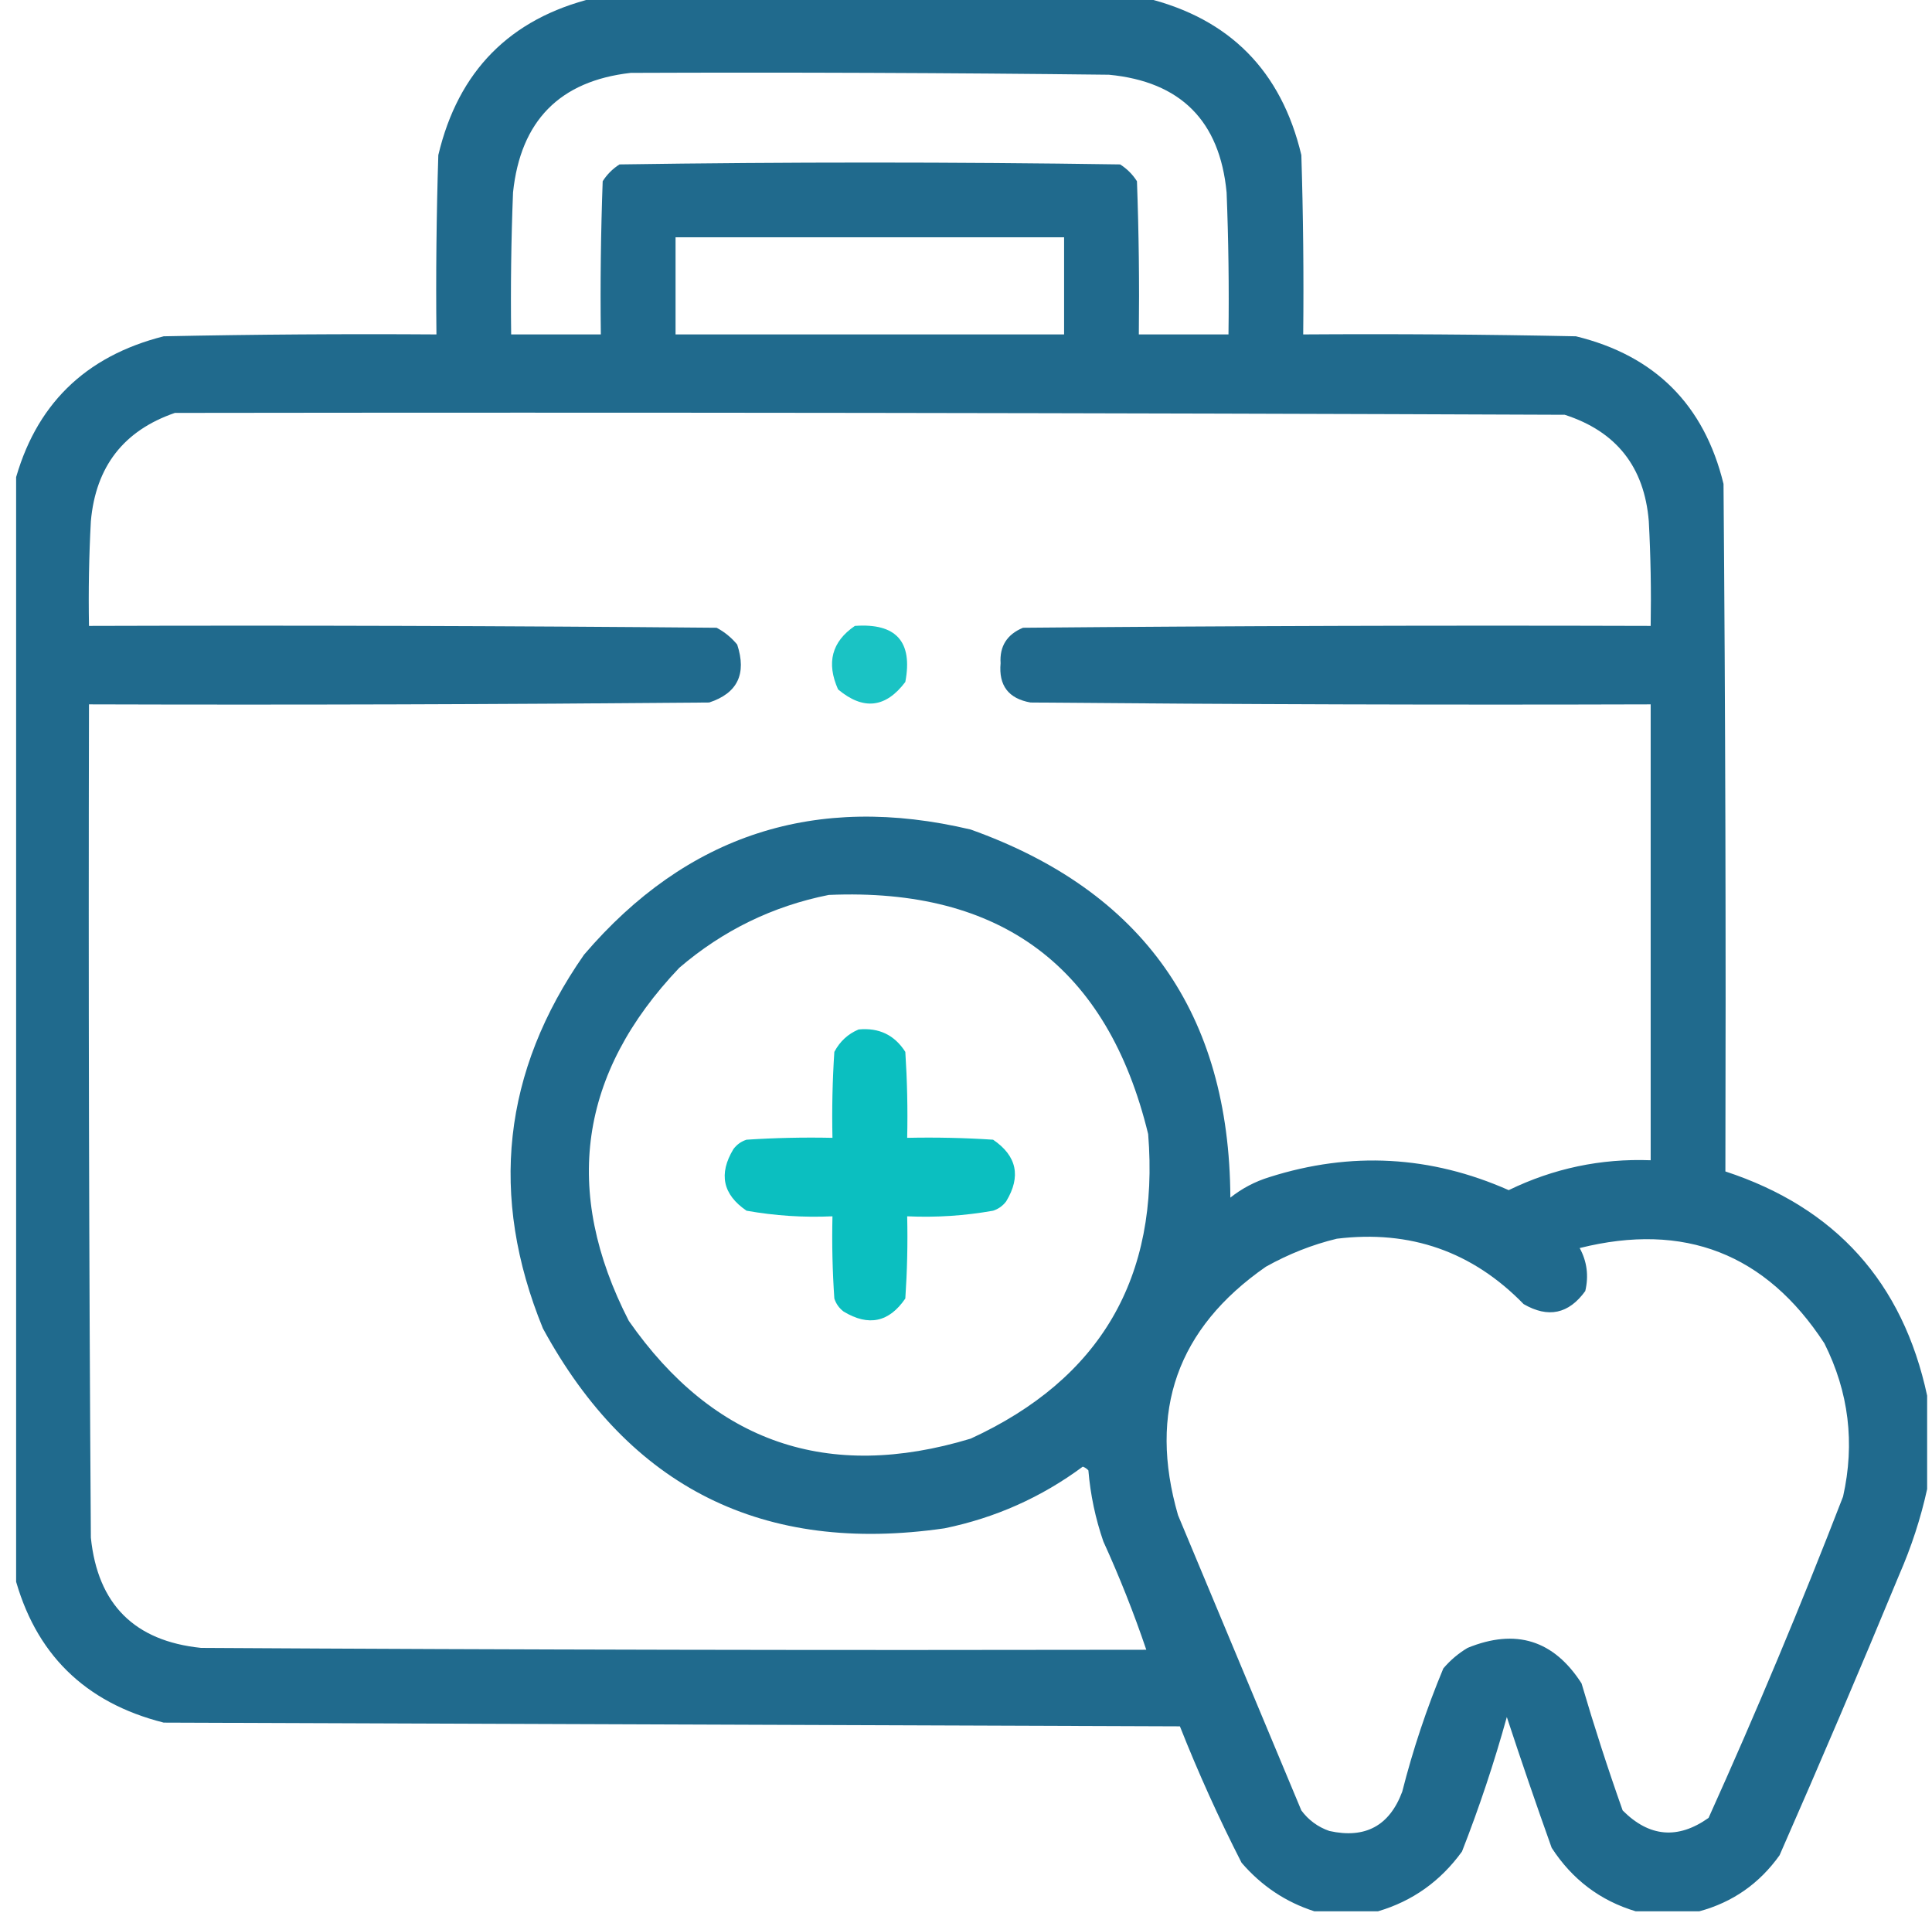 <svg xmlns="http://www.w3.org/2000/svg" width="101" height="100" viewBox="0 0 101 100" fill="none"><g clip-path="url(#clip0_990_6875)"><path opacity="0.964" fill-rule="evenodd" clip-rule="evenodd" d="M31.019 -0.098C40.654 -0.098 50.29 -0.098 59.925 -0.098C64.284 0.974 66.986 3.708 68.031 8.105C68.128 11.23 68.161 14.355 68.128 17.48C72.882 17.448 77.634 17.48 82.386 17.578C86.52 18.587 89.092 21.159 90.101 25.293C90.199 37.272 90.231 49.251 90.199 61.23C95.961 63.121 99.476 67.028 100.746 72.949C100.746 74.577 100.746 76.204 100.746 77.832C100.412 79.355 99.924 80.852 99.281 82.324C97.251 87.23 95.168 92.112 93.031 96.973C91.973 98.456 90.573 99.433 88.832 99.902C87.725 99.902 86.618 99.902 85.511 99.902C83.656 99.345 82.191 98.239 81.117 96.582C80.304 94.306 79.523 92.028 78.773 89.746C78.111 92.134 77.33 94.478 76.429 96.777C75.304 98.33 73.839 99.372 72.035 99.902C70.928 99.902 69.821 99.902 68.714 99.902C67.222 99.424 65.953 98.578 64.906 97.363C63.719 95.04 62.644 92.663 61.683 90.234C43.975 90.169 26.267 90.104 8.558 90.039C4.421 88.995 1.817 86.423 0.746 82.324C0.746 63.314 0.746 44.303 0.746 25.293C1.817 21.194 4.421 18.623 8.558 17.578C13.31 17.48 18.063 17.448 22.816 17.48C22.783 14.355 22.816 11.23 22.914 8.105C23.957 3.709 26.659 0.975 31.019 -0.098ZM32.972 3.809C41.306 3.776 49.639 3.809 57.972 3.906C61.716 4.264 63.767 6.315 64.124 10.059C64.222 12.532 64.255 15.006 64.222 17.48C62.66 17.48 61.097 17.48 59.535 17.48C59.567 14.81 59.535 12.141 59.437 9.473C59.209 9.115 58.916 8.822 58.558 8.594C49.834 8.464 41.11 8.464 32.386 8.594C32.028 8.822 31.735 9.115 31.507 9.473C31.41 12.141 31.377 14.81 31.41 17.48C29.847 17.48 28.285 17.48 26.722 17.48C26.69 15.006 26.722 12.532 26.82 10.059C27.213 6.313 29.263 4.23 32.972 3.809ZM35.316 12.402C42.087 12.402 48.858 12.402 55.628 12.402C55.628 14.095 55.628 15.788 55.628 17.48C48.858 17.48 42.087 17.48 35.316 17.48C35.316 15.788 35.316 14.095 35.316 12.402ZM9.144 21.582C33.363 21.549 57.581 21.582 81.8 21.68C84.499 22.55 85.964 24.406 86.195 27.246C86.293 29.068 86.325 30.891 86.293 32.715C75.355 32.682 64.417 32.715 53.48 32.812C52.642 33.16 52.251 33.779 52.308 34.668C52.202 35.831 52.722 36.514 53.871 36.719C64.678 36.816 75.485 36.849 86.293 36.816C86.293 44.759 86.293 52.702 86.293 60.645C83.689 60.547 81.215 61.068 78.871 62.207C74.792 60.402 70.625 60.174 66.371 61.523C65.616 61.754 64.933 62.112 64.32 62.598C64.273 52.986 59.748 46.573 50.746 43.359C42.644 41.438 35.905 43.619 30.531 49.902C26.273 56.005 25.557 62.515 28.382 69.434C32.917 77.772 39.916 81.255 49.378 79.883C52.032 79.337 54.441 78.263 56.605 76.66C56.719 76.701 56.817 76.766 56.898 76.856C57.004 78.125 57.264 79.362 57.679 80.566C58.526 82.423 59.274 84.311 59.925 86.231C43.454 86.263 26.983 86.231 10.511 86.133C7.028 85.775 5.108 83.854 4.75 80.371C4.652 65.853 4.619 51.335 4.652 36.816C15.459 36.849 26.267 36.816 37.074 36.719C38.554 36.234 39.042 35.225 38.539 33.691C38.237 33.325 37.879 33.032 37.464 32.812C26.527 32.715 15.59 32.682 4.652 32.715C4.619 30.891 4.652 29.068 4.75 27.246C5.002 24.39 6.467 22.501 9.144 21.582ZM43.324 46.777C52.337 46.387 57.903 50.553 60.023 59.277C60.625 66.767 57.533 72.073 50.746 75.195C43.273 77.457 37.316 75.406 32.874 69.043C29.387 62.252 30.266 56.099 35.511 50.586C37.793 48.631 40.397 47.362 43.324 46.777ZM69.886 64.746C73.722 64.277 76.977 65.417 79.652 68.164C80.935 68.908 82.009 68.68 82.874 67.481C83.061 66.685 82.964 65.936 82.582 65.234C88.05 63.866 92.315 65.526 95.374 70.215C96.651 72.762 96.977 75.432 96.351 78.223C94.158 83.892 91.814 89.491 89.32 95.019C87.715 96.155 86.217 96.024 84.828 94.629C84.052 92.439 83.336 90.225 82.679 87.988C81.224 85.724 79.238 85.105 76.722 86.133C76.242 86.418 75.819 86.776 75.453 87.207C74.581 89.3 73.865 91.448 73.304 93.652C72.637 95.435 71.368 96.118 69.496 95.703C68.898 95.496 68.409 95.138 68.031 94.629C65.882 89.486 63.734 84.342 61.585 79.199C60.012 73.761 61.542 69.432 66.175 66.211C67.368 65.544 68.604 65.055 69.886 64.746Z" fill="#186589"></path><path opacity="0.897" fill-rule="evenodd" clip-rule="evenodd" d="M44.691 32.715C46.847 32.56 47.726 33.536 47.328 35.645C46.302 37.007 45.13 37.138 43.812 36.035C43.191 34.643 43.484 33.536 44.691 32.715Z" fill="#00BCBD"></path><path opacity="0.956" fill-rule="evenodd" clip-rule="evenodd" d="M44.886 53.809C45.95 53.706 46.764 54.097 47.328 54.981C47.425 56.477 47.458 57.974 47.425 59.473C48.924 59.441 50.422 59.473 51.917 59.571C53.16 60.418 53.388 61.492 52.601 62.793C52.425 63.028 52.197 63.191 51.917 63.282C50.434 63.546 48.937 63.644 47.425 63.575C47.458 65.008 47.425 66.441 47.328 67.871C46.48 69.114 45.406 69.342 44.105 68.555C43.87 68.379 43.707 68.151 43.617 67.871C43.519 66.441 43.486 65.008 43.519 63.575C42.008 63.644 40.51 63.546 39.027 63.282C37.784 62.434 37.556 61.36 38.343 60.059C38.52 59.824 38.747 59.661 39.027 59.571C40.523 59.473 42.02 59.441 43.519 59.473C43.486 57.974 43.519 56.477 43.617 54.981C43.908 54.431 44.331 54.041 44.886 53.809Z" fill="#00BCBD"></path></g><defs><clipPath id="clip0_990_6875"><rect width="100" height="100" fill="white" transform="translate(0.843)"></rect></clipPath></defs></svg>